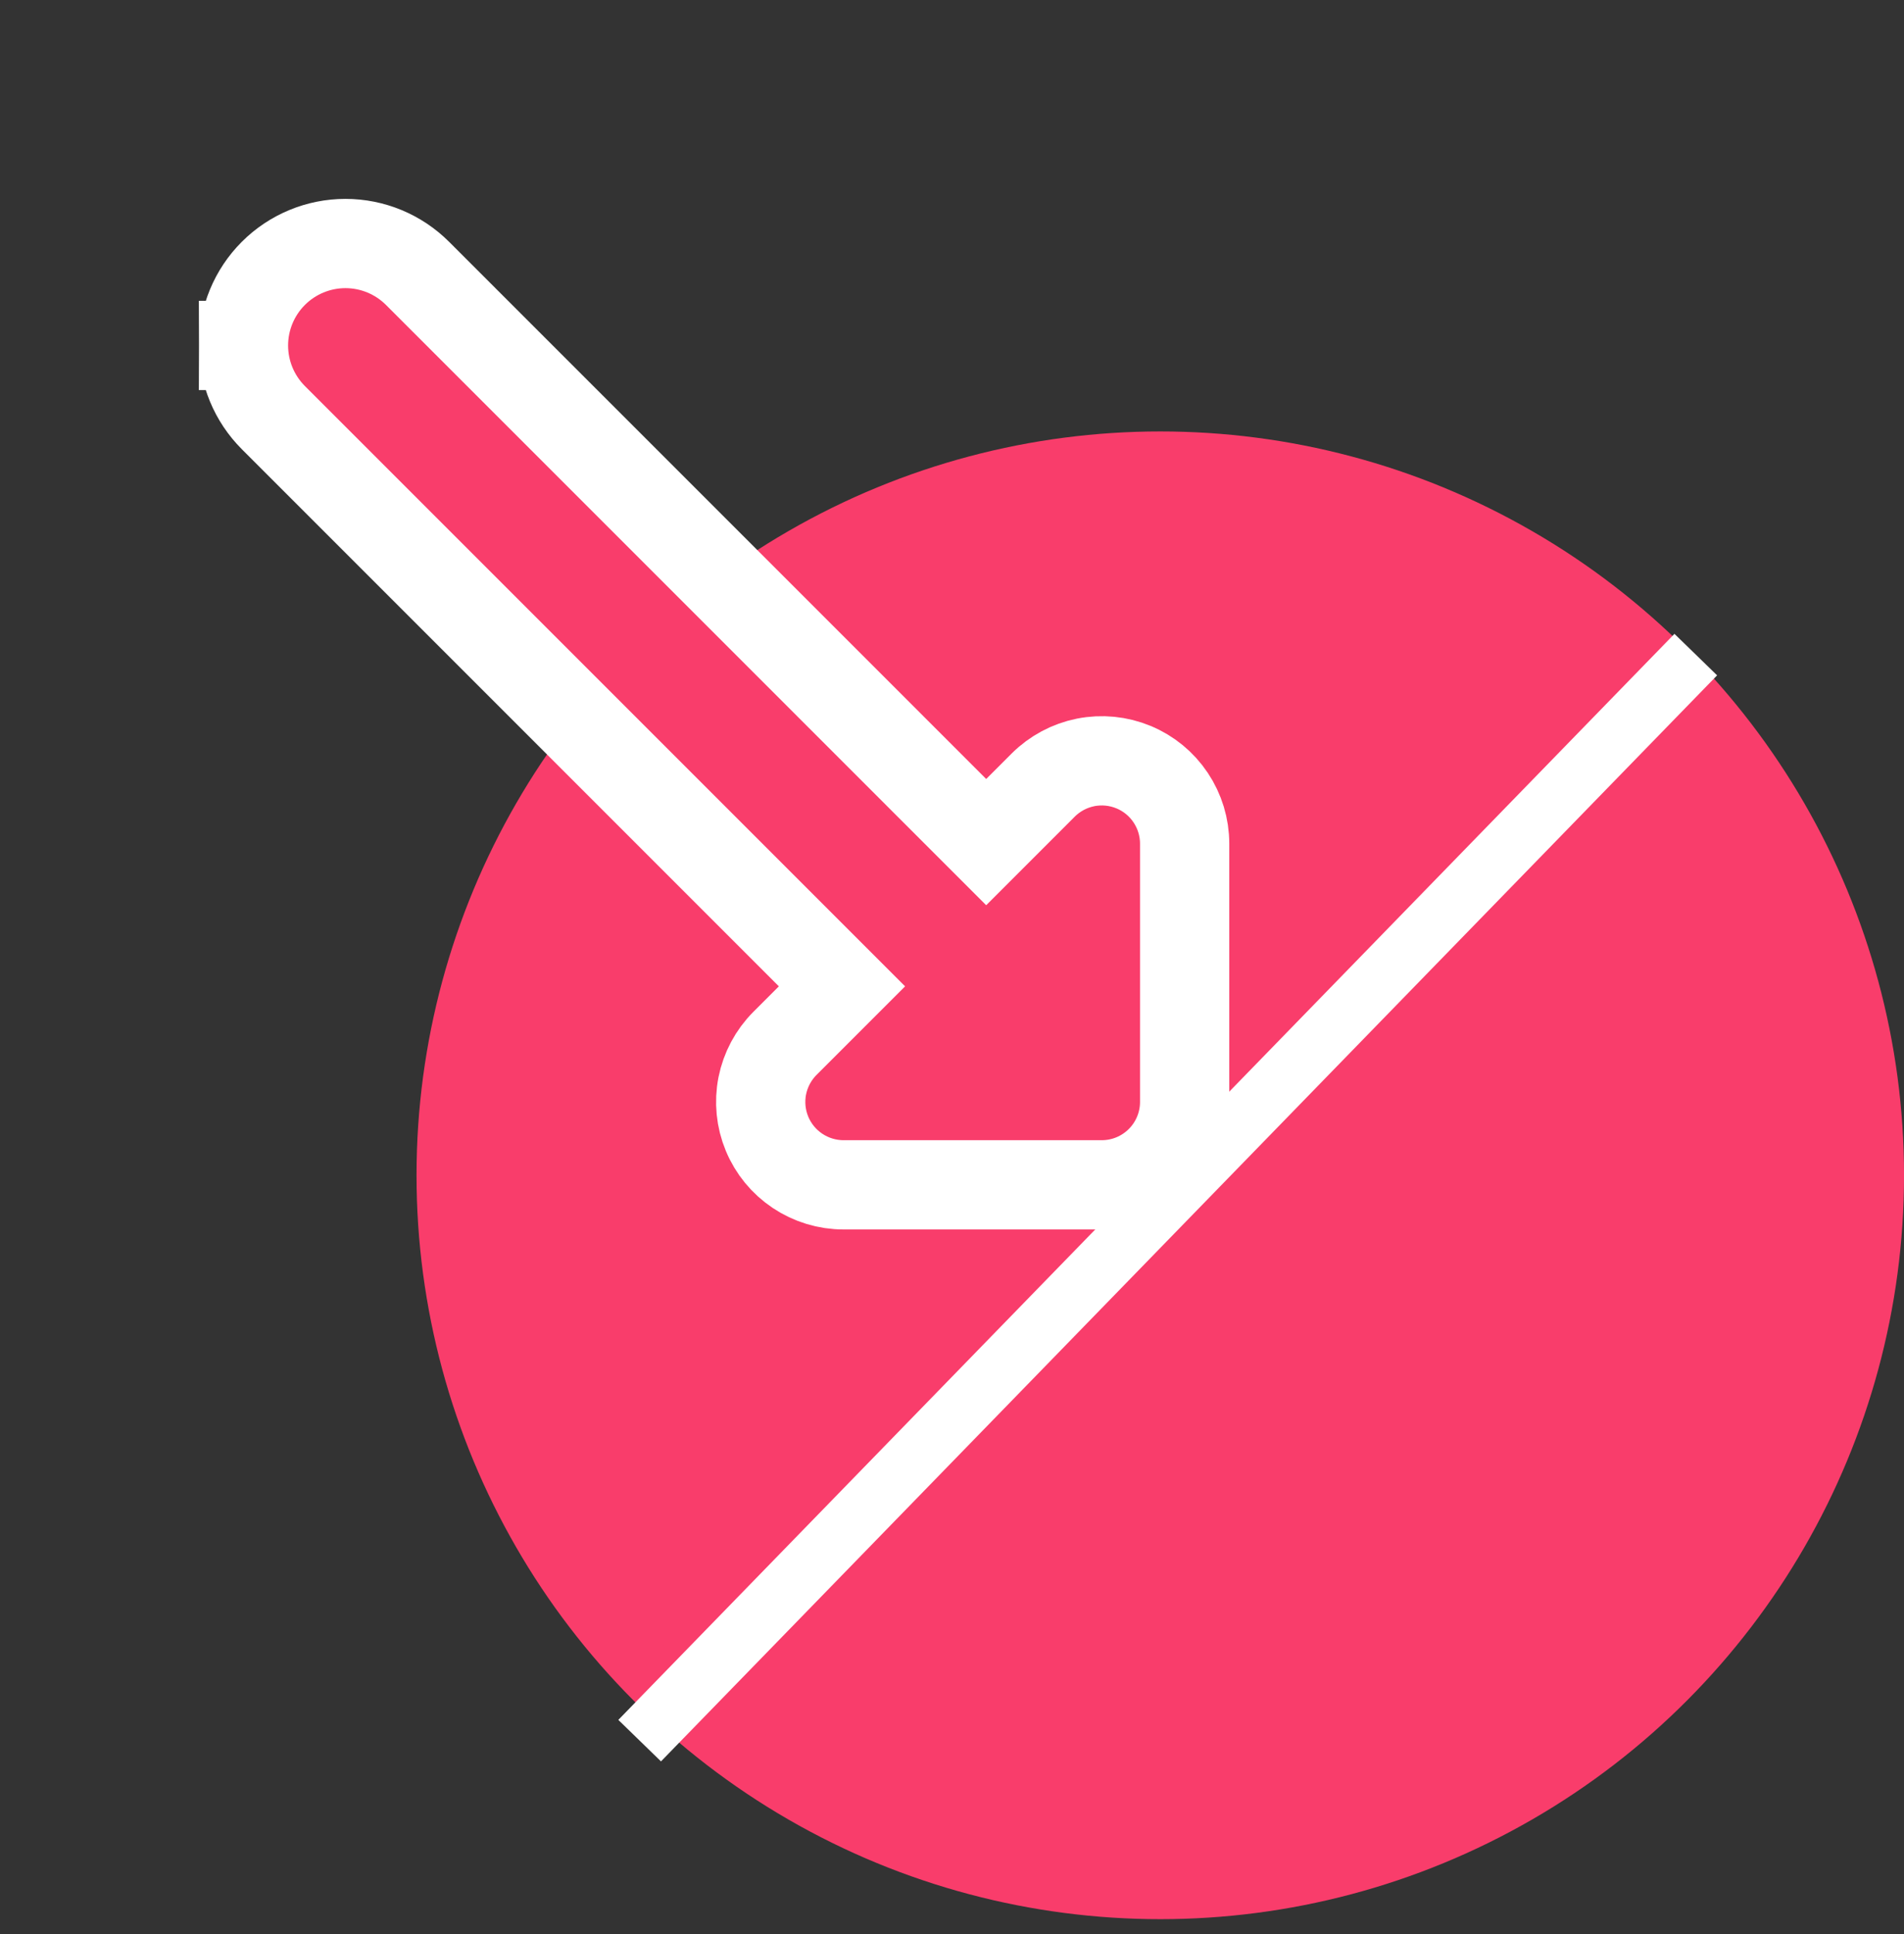 <svg width="64" height="65" viewBox="0 0 64 65" fill="none" xmlns="http://www.w3.org/2000/svg">
<rect x="0" y="0" width="64" height="65" fill="#333333" stroke="none"/>
<circle cx="39.001" cy="39.5" r="24" fill="#F93D6B" stroke="#F93D6B" stroke-width="2"/>
<path d="M21.501 58.5L57.001 22" stroke="white" stroke-width="2"/>
<path d="M39.82 37.036L39.82 37.035L39.82 28.354L39.82 28.354C39.82 27.803 39.656 27.265 39.35 26.807C39.044 26.349 38.61 25.992 38.101 25.782C37.592 25.571 37.032 25.516 36.492 25.623C35.952 25.731 35.456 25.996 35.066 26.385L35.066 26.385L33.149 28.302L14.035 9.188C13.392 8.545 12.52 8.184 11.611 8.184C10.703 8.184 9.831 8.545 9.188 9.188C8.545 9.831 8.184 10.703 8.184 11.611L9.684 11.611L8.184 11.611C8.184 12.52 8.545 13.392 9.188 14.035L28.302 33.149L26.385 35.066L26.385 35.066C25.996 35.456 25.731 35.952 25.623 36.492C25.516 37.032 25.571 37.592 25.782 38.101C25.992 38.61 26.349 39.044 26.807 39.35C27.265 39.656 27.803 39.82 28.354 39.82L28.354 39.82H37.035H37.036C37.774 39.82 38.482 39.526 39.004 39.004C39.526 38.482 39.82 37.774 39.82 37.036Z" fill="#F93D6B" stroke="white" stroke-width="3"/>
</svg>
